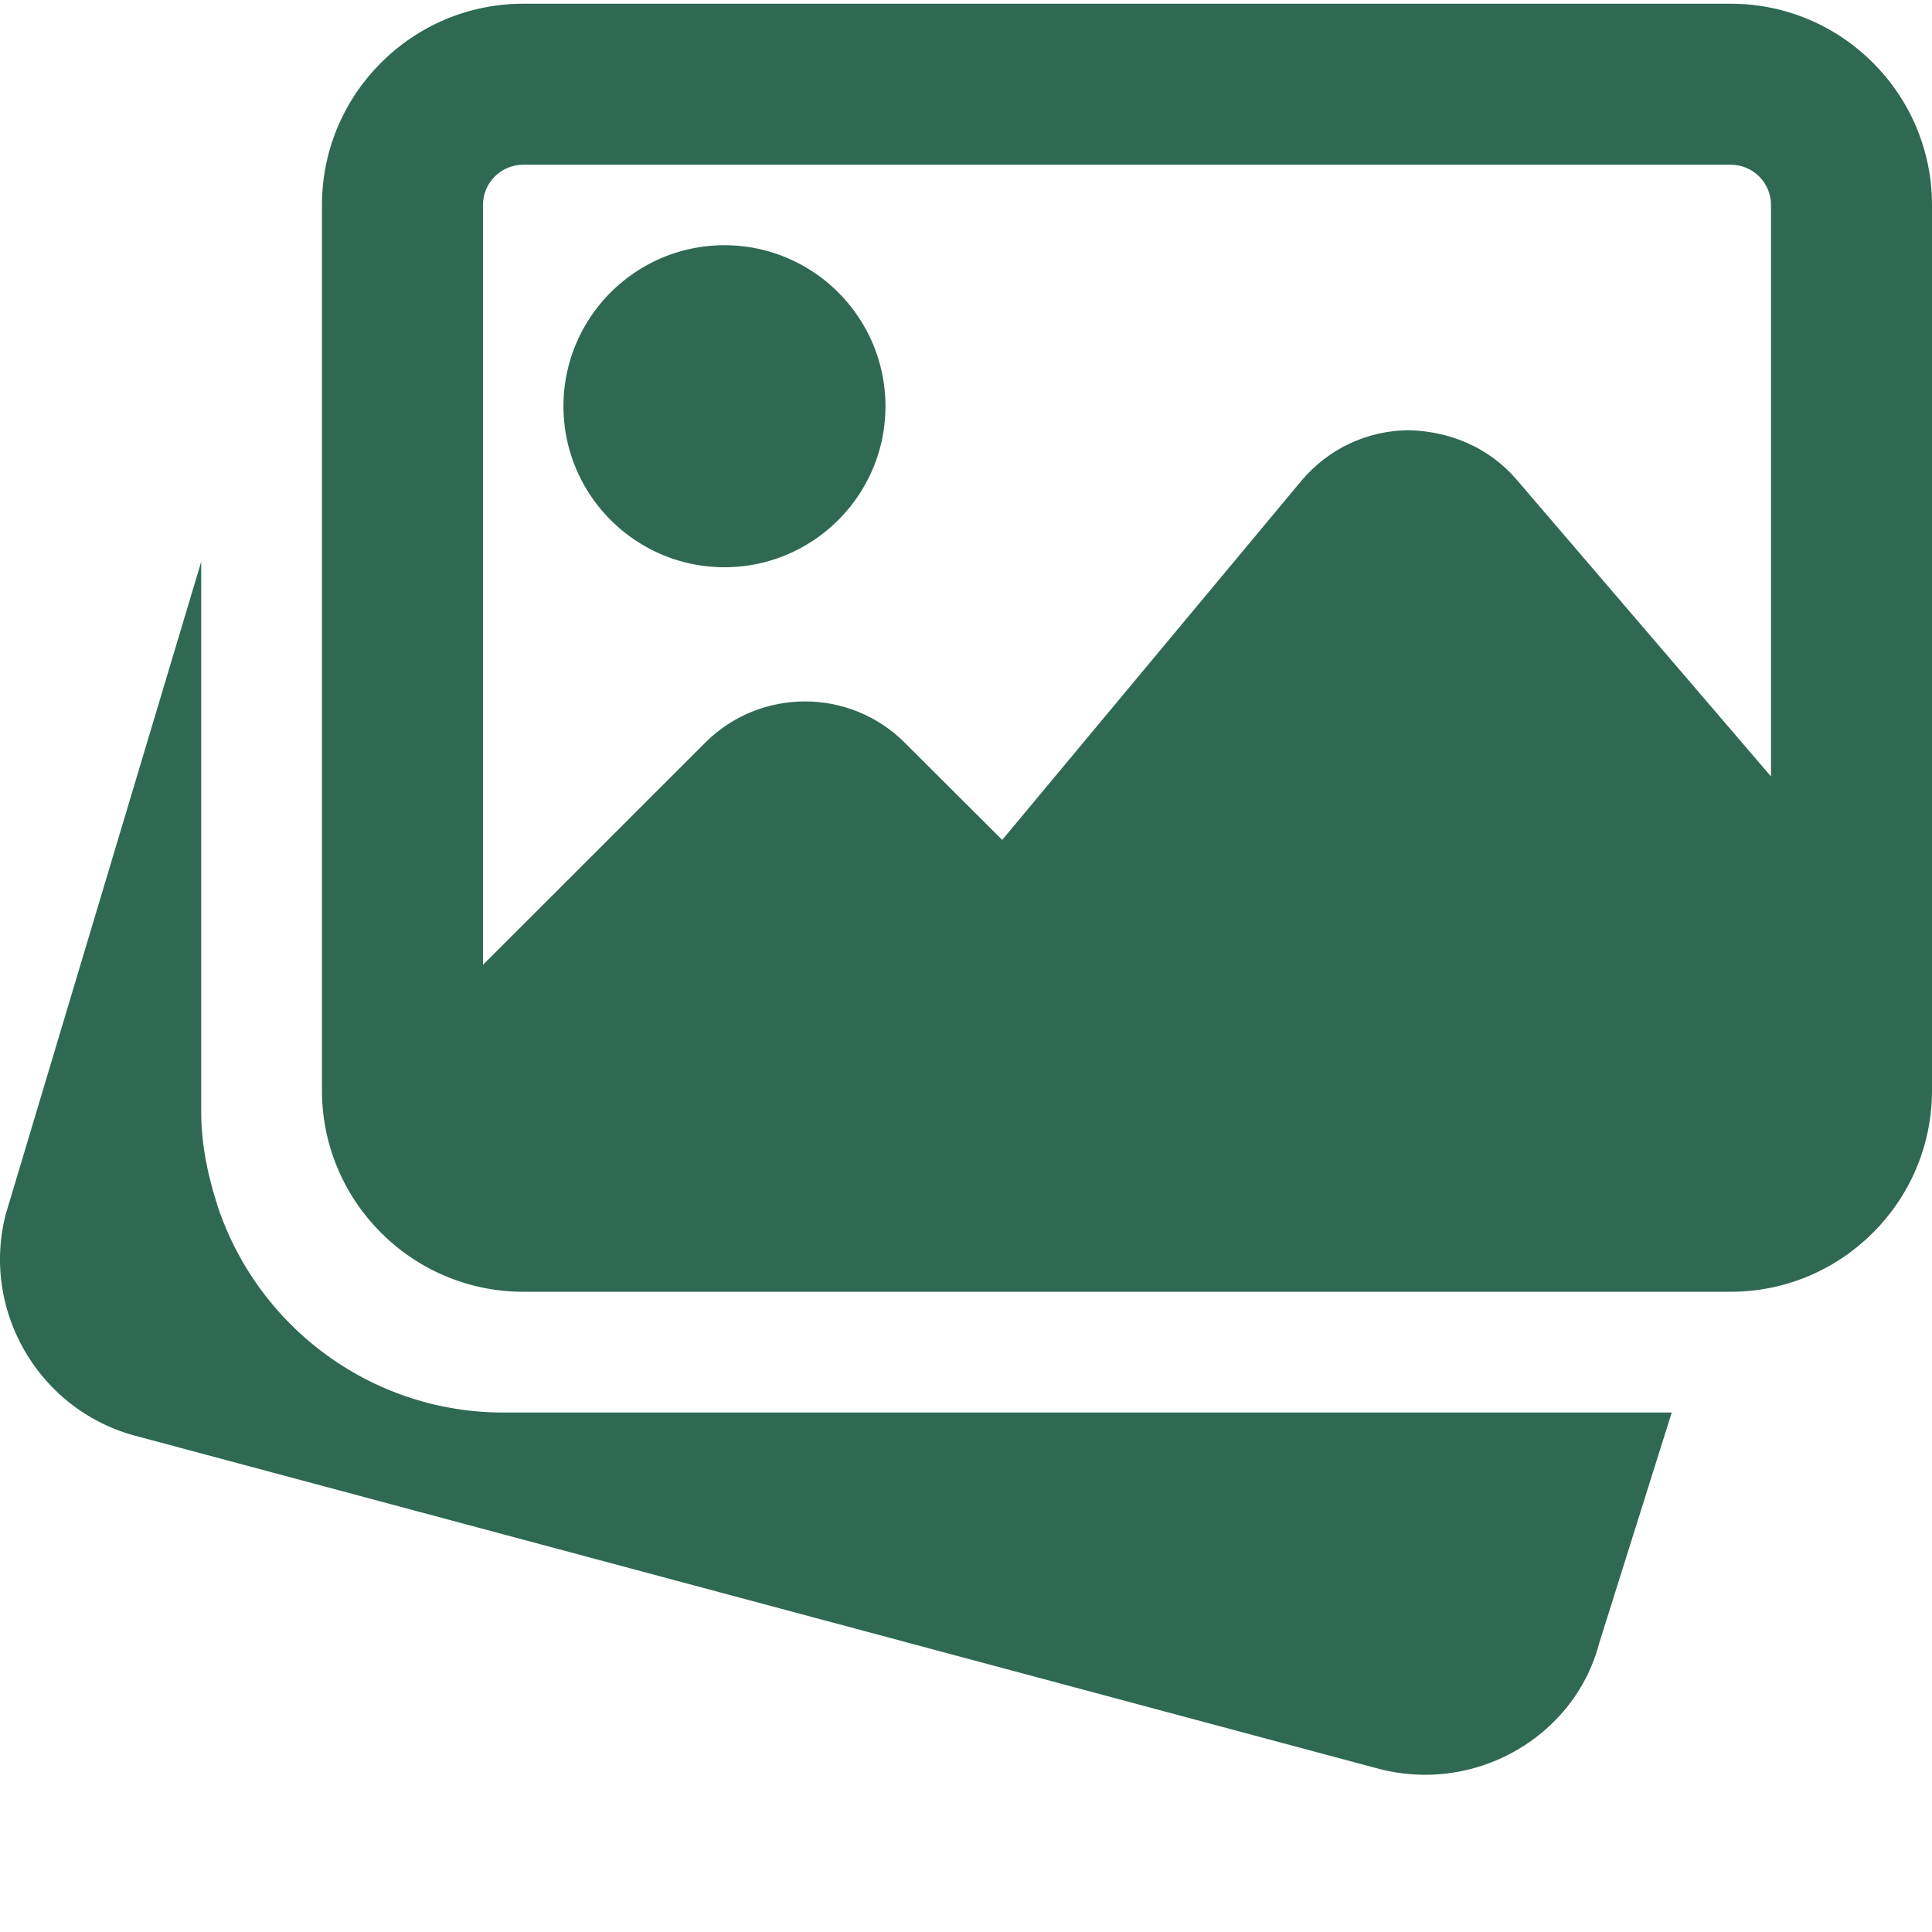 <svg xmlns="http://www.w3.org/2000/svg" version="1.1" xmlns:xlink="http://www.w3.org/1999/xlink" width="512" height="512" x="0" y="0" viewBox="0 0 511.987 511" style="enable-background:new 0 0 512 512" xml:space="preserve"><g><path d="M133.32 373.828c-34.152 0-64.53-21.867-75.562-54.422l-.746-2.453c-2.602-8.621-3.692-15.871-3.692-23.125V148.375L1.566 321.133c-6.656 25.41 8.512 51.754 33.961 58.773l329.88 88.344a48.935 48.935 0 0 0 12.288 1.578c21.246 0 40.66-14.101 46.102-34.883l19.219-61.117zM191.988 149.828c23.532 0 42.664-19.137 42.664-42.668s-19.132-42.668-42.664-42.668S149.32 83.63 149.32 107.16s19.137 42.668 42.668 42.668zm0 0" fill="#2f6953" opacity="1" data-original="#000000"></path><path d="M458.652.492h-320C109.258.492 85.32 24.43 85.32 53.828v234.664c0 29.399 23.938 53.336 53.332 53.336h320c29.399 0 53.336-23.937 53.336-53.336V53.828c0-29.398-23.937-53.336-53.336-53.336zm-320 42.668h320c5.891 0 10.668 4.778 10.668 10.668v151.445l-67.39-78.636c-7.149-8.383-17.496-12.864-28.61-13.117-11.05.062-21.418 4.968-28.5 13.46l-79.234 95.102-25.813-25.75c-14.59-14.59-38.335-14.59-52.906 0l-58.879 58.86V53.827c0-5.89 4.778-10.668 10.664-10.668zm0 0" fill="#2f6953" opacity="1" data-original="#000000"></path></g></svg>